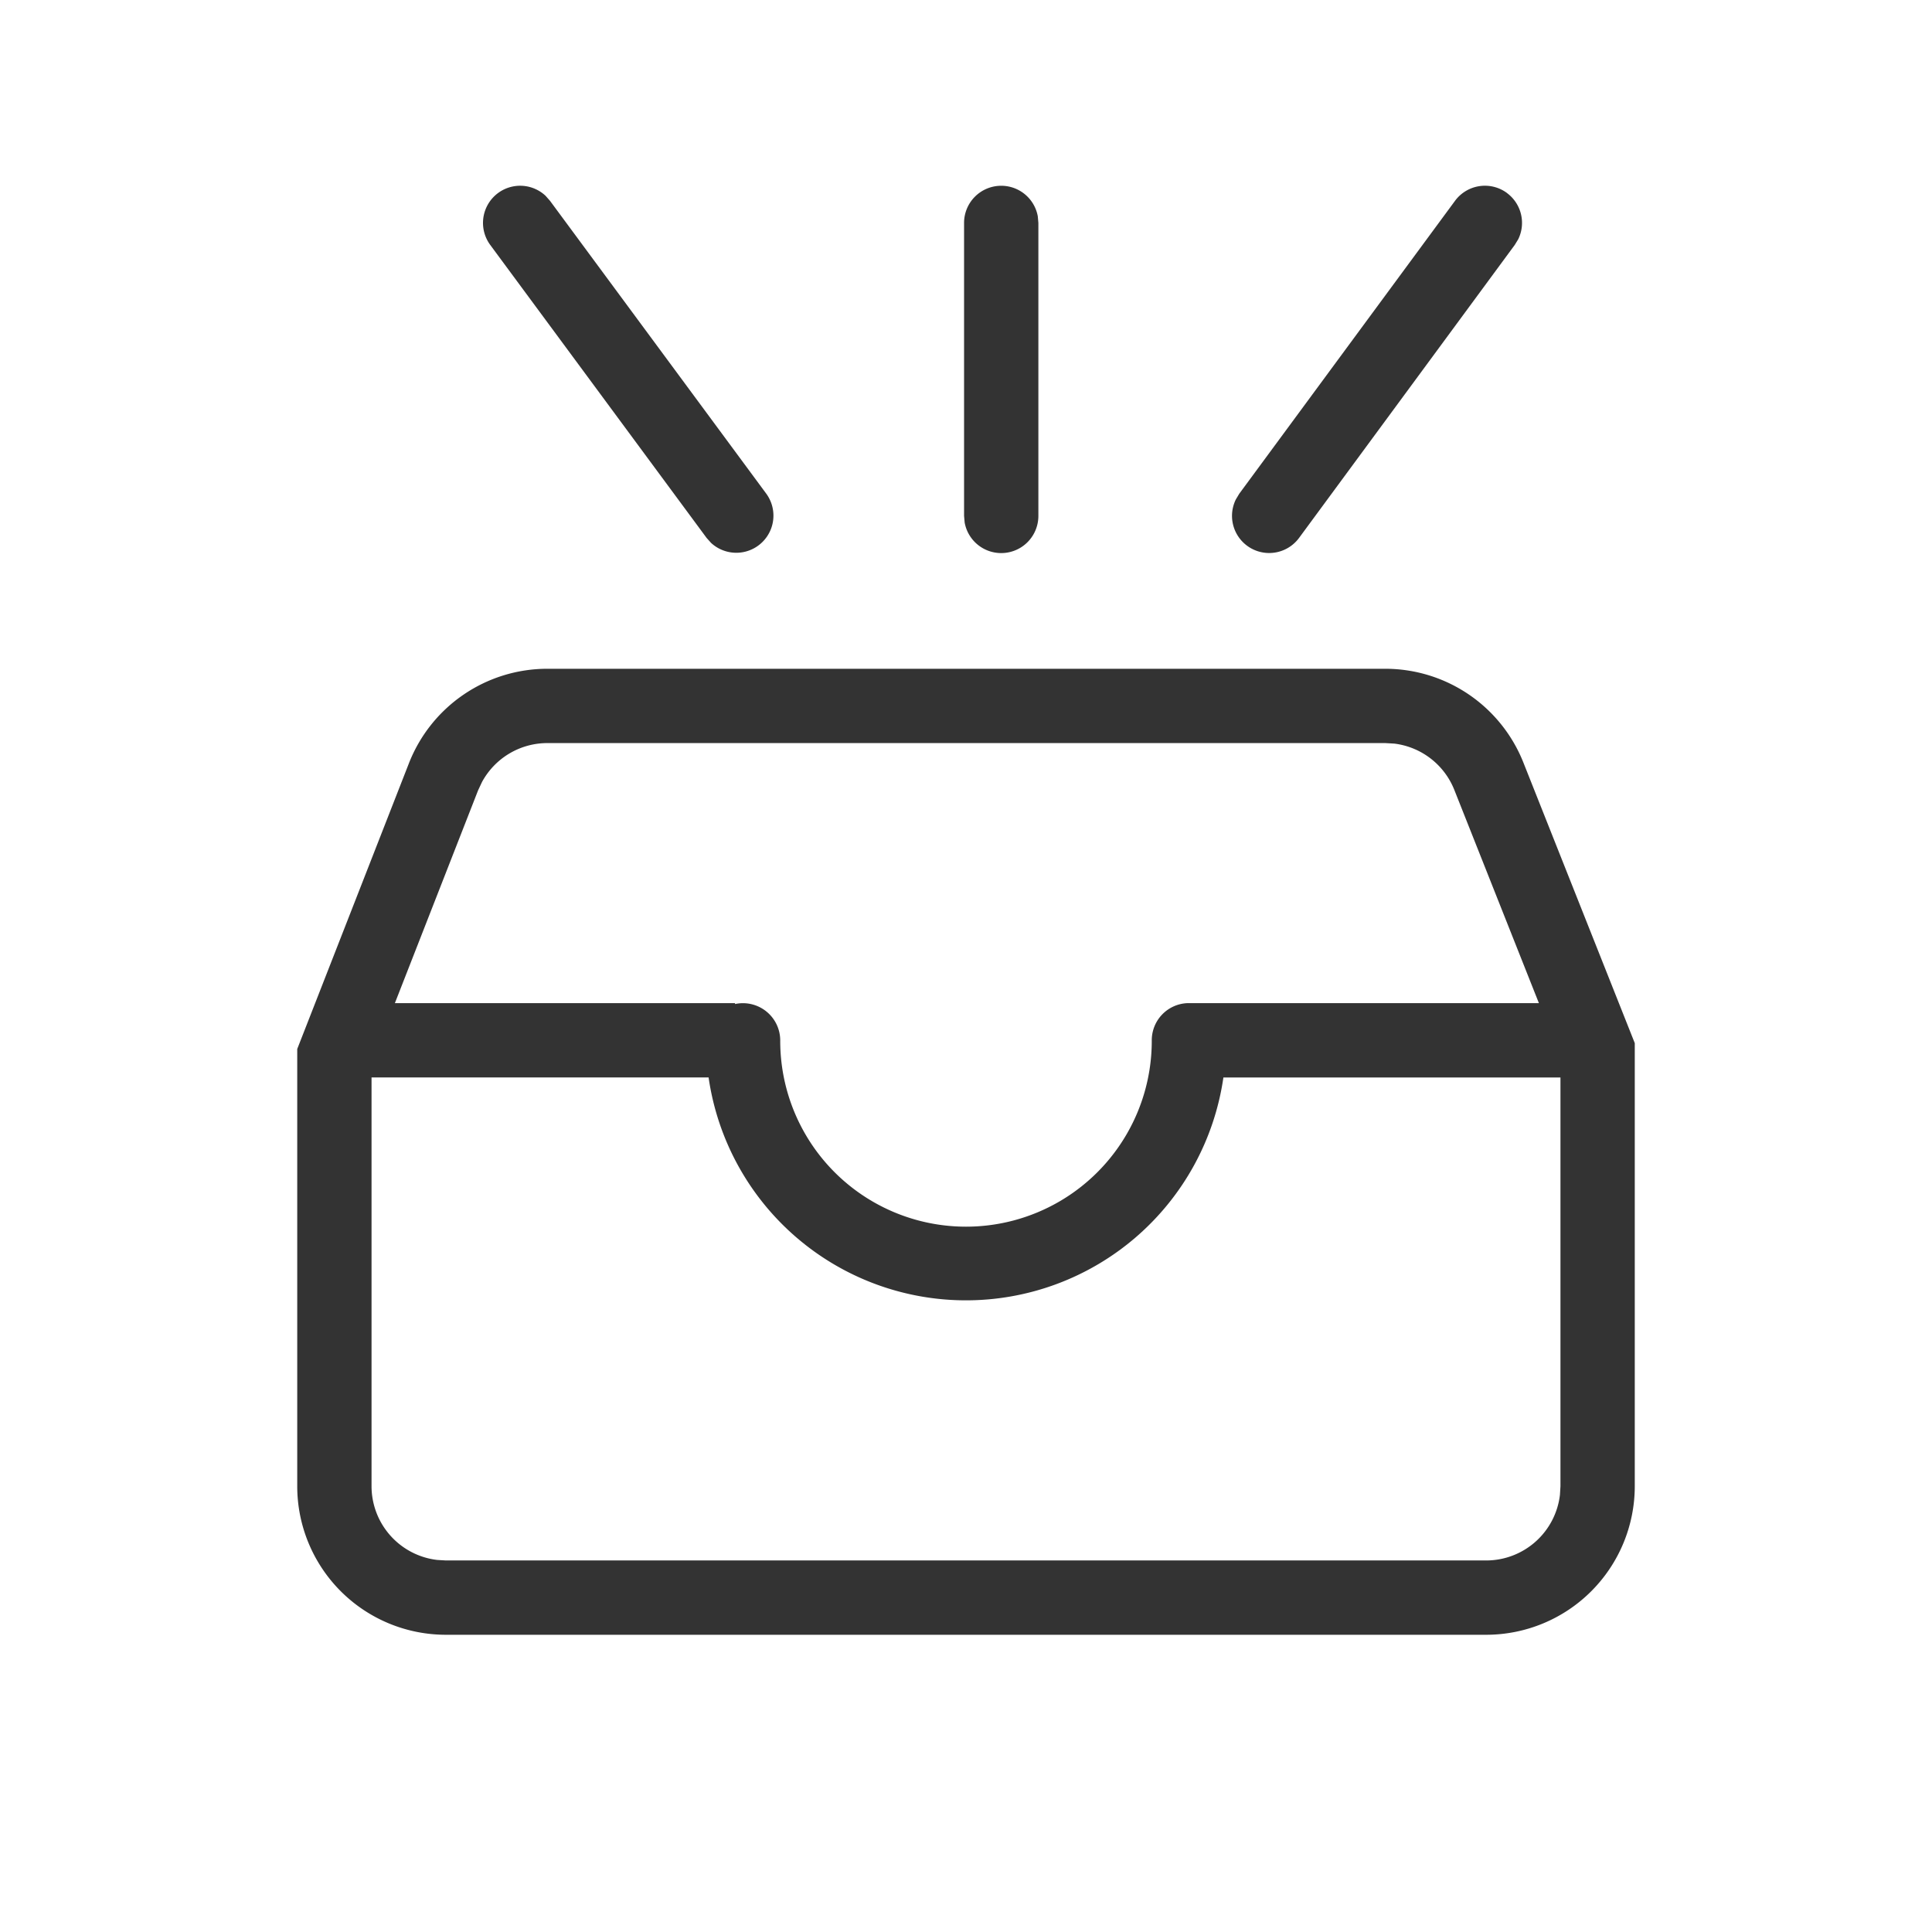 <?xml version="1.0" standalone="no"?><!DOCTYPE svg PUBLIC "-//W3C//DTD SVG 1.1//EN" "http://www.w3.org/Graphics/SVG/1.1/DTD/svg11.dtd"><svg t="1603286518832" class="icon" viewBox="0 0 1024 1024" version="1.1" xmlns="http://www.w3.org/2000/svg" p-id="10369" xmlns:xlink="http://www.w3.org/1999/xlink" width="200" height="200"><defs><style type="text/css"></style></defs><path d="M734.208 354.462a78.769 78.769 0 0 1 73.216 49.703L866.462 552.881V787.692a78.769 78.769 0 0 1-78.769 78.769H236.308a78.769 78.769 0 0 1-78.769-78.769v-231.7l59.195-151.434A78.769 78.769 0 0 1 290.107 354.462h444.101z m-358.636 216.615H196.923V787.692a39.385 39.385 0 0 0 34.777 39.109L236.308 827.077h551.385a39.385 39.385 0 0 0 39.109-34.777L827.077 787.692v-216.615h-178.649a137.846 137.846 0 0 1-272.857 0z m358.636-177.231H290.107a39.385 39.385 0 0 0-34.658 20.677l-2.048 4.372-44.111 112.798h180.303l-0.039 0.473A19.771 19.771 0 0 1 413.538 551.385a98.462 98.462 0 1 0 196.923 0 19.692 19.692 0 0 1 18.786-19.692h186.407l-44.82-112.994a39.385 39.385 0 0 0-31.823-24.576L734.208 393.846z m-203.54-295.385a19.692 19.692 0 0 1 19.377 16.148l0.315 3.545v155.254a19.692 19.692 0 0 1-39.07 3.545l-0.315-3.545V118.154a19.692 19.692 0 0 1 19.692-19.692z m-241.506 5.317l2.363 2.678 114.649 155.254a19.692 19.692 0 0 1-29.302 26.033l-2.363-2.639-114.649-155.254a19.692 19.692 0 0 1 29.302-26.073z m509.519-1.497a19.692 19.692 0 0 1 6.026 24.497l-1.851 3.033-114.294 155.254a19.692 19.692 0 0 1-33.556-20.322l1.812-3.033 114.334-155.215a19.692 19.692 0 0 1 27.569-4.214z" fill="#333333" p-id="10370"></path></svg>